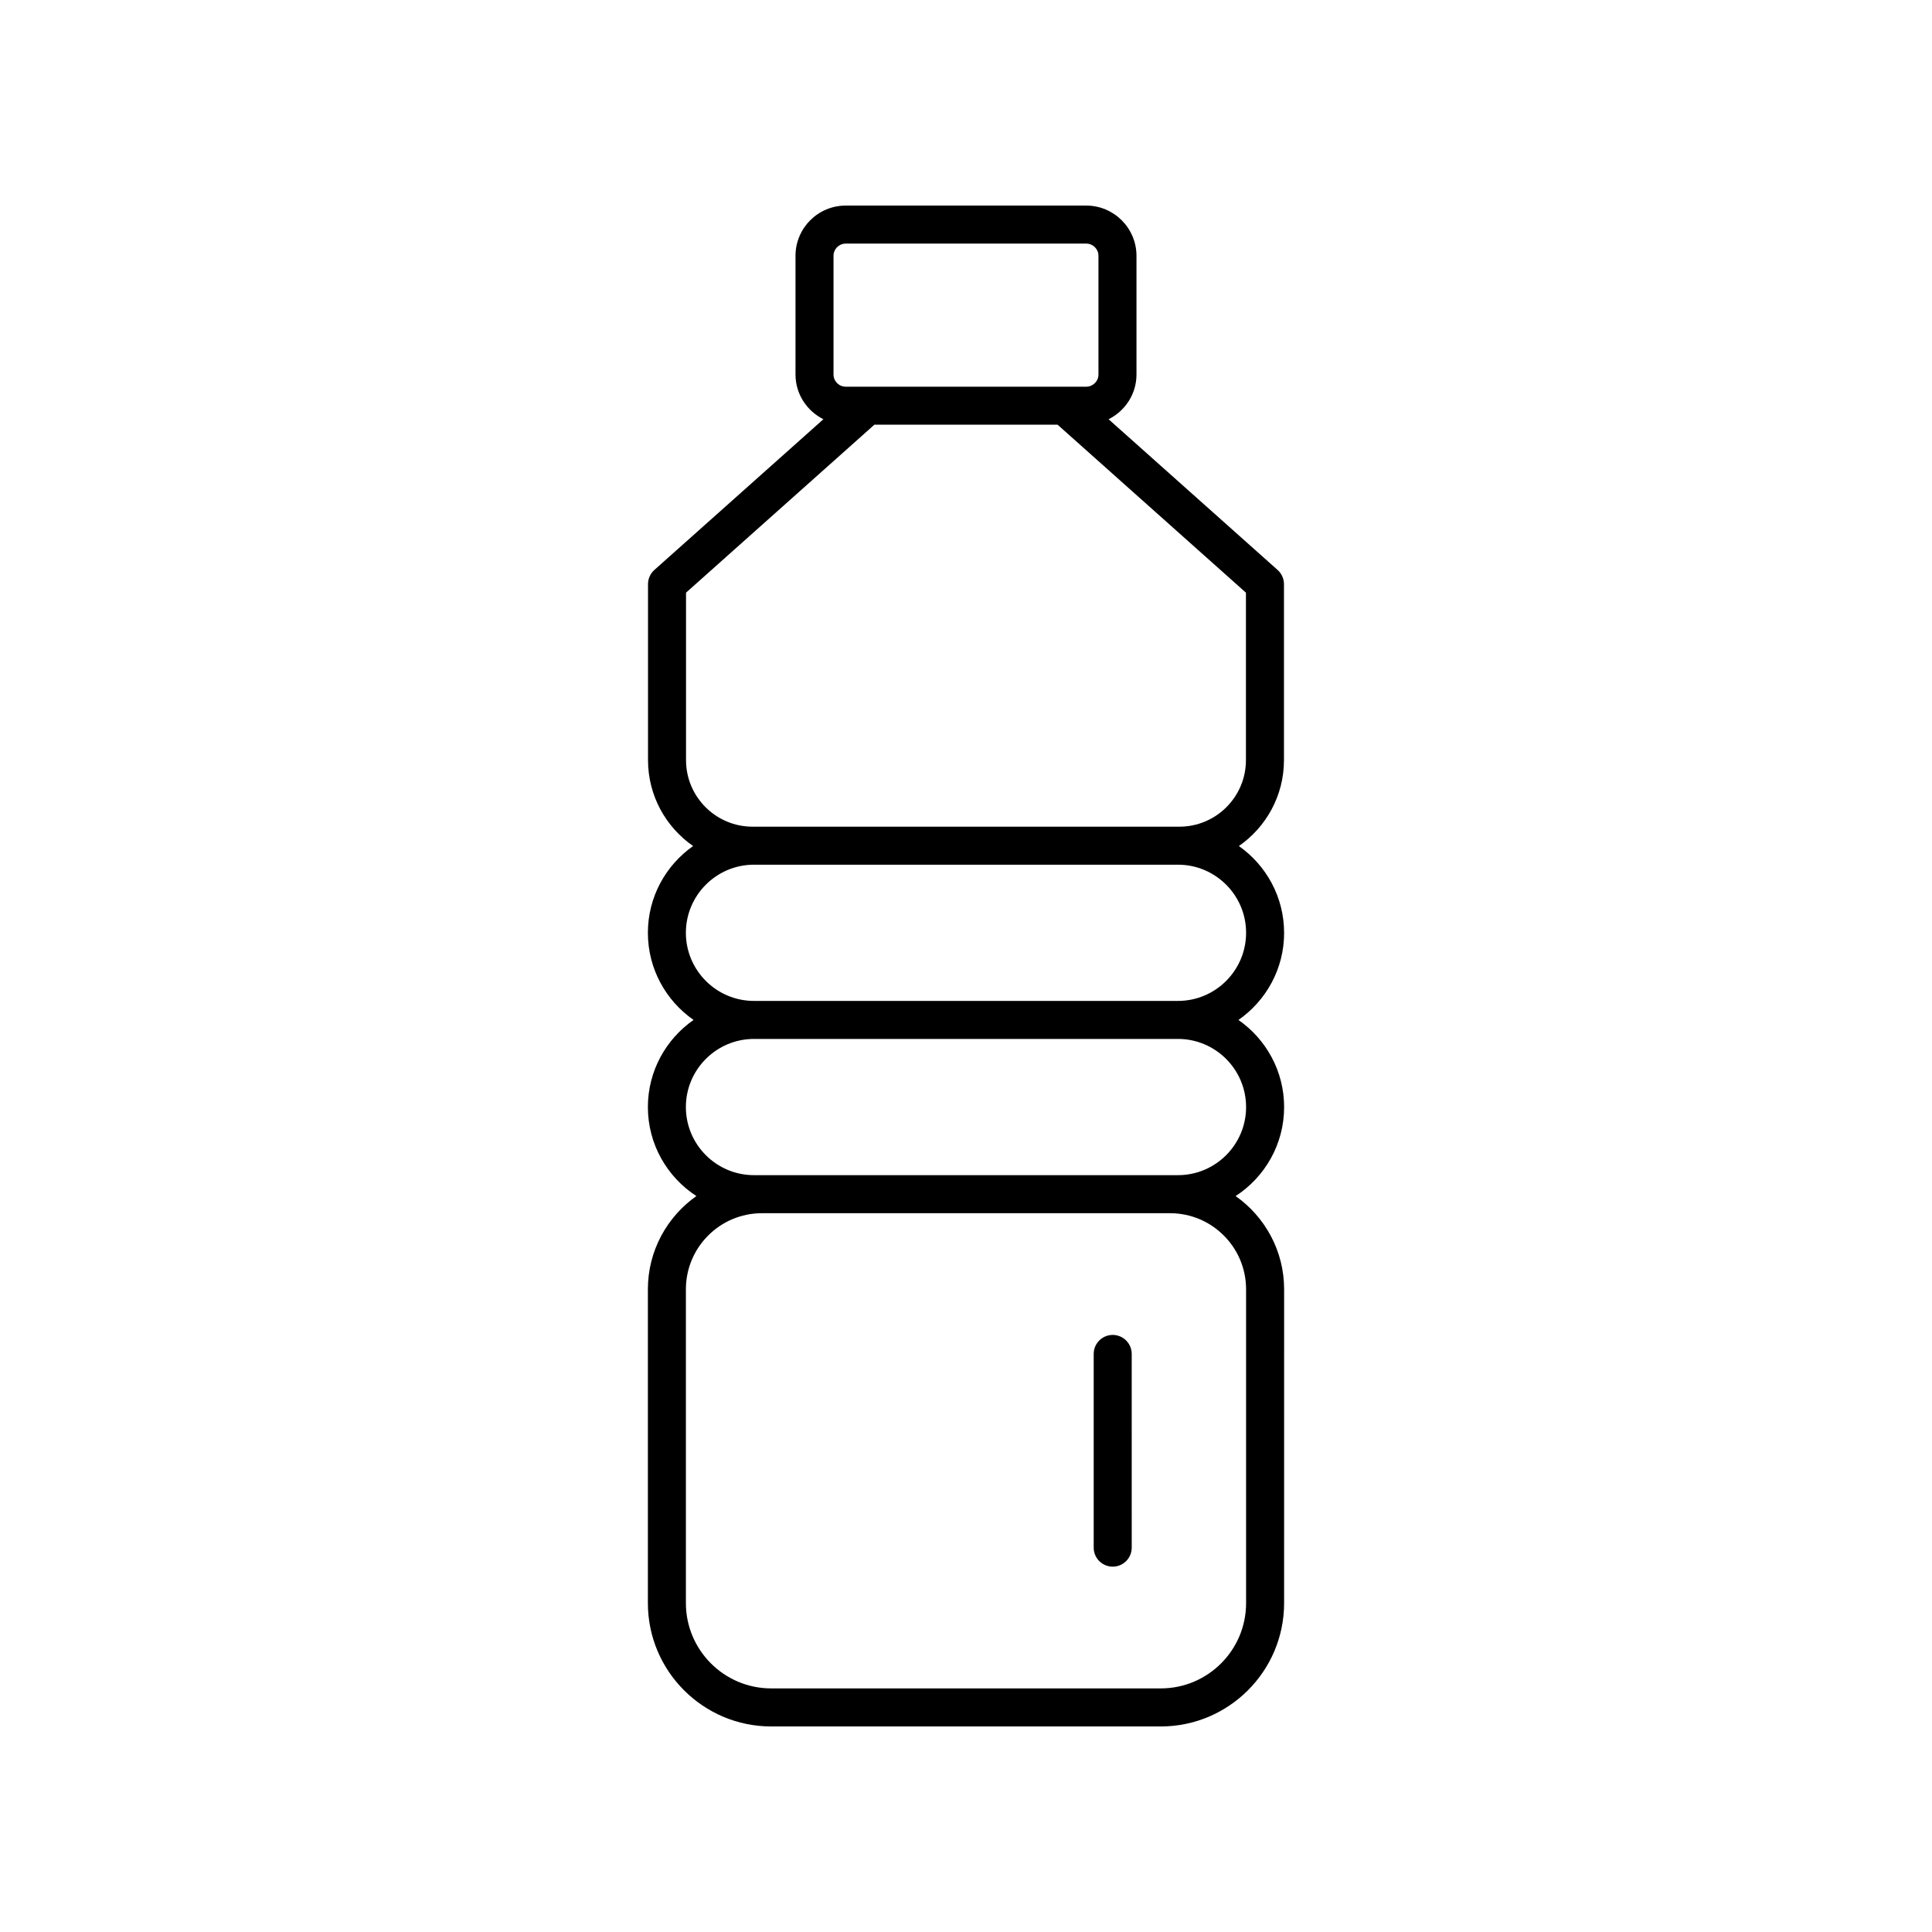 <?xml version="1.0" encoding="UTF-8"?>
<!-- Uploaded to: ICON Repo, www.svgrepo.com, Generator: ICON Repo Mixer Tools -->
<svg fill="#000000" width="800px" height="800px" version="1.1" viewBox="144 144 512 512" xmlns="http://www.w3.org/2000/svg">
 <g>
  <path d="m438.88 497.77c-2.781 0-5.039 2.254-5.039 5.039v51.332c0 2.781 2.254 5.039 5.039 5.039 2.781 0 5.039-2.254 5.039-5.039l-0.004-51.332c0-2.781-2.254-5.039-5.035-5.039z"/>
  <path d="m484.3 391.21c0-9.504-4.75-17.906-11.984-23 7.211-5.008 11.949-13.336 11.949-22.762v-46.641c0-1.438-0.613-2.805-1.684-3.762l-44.793-39.941c4.363-2.188 7.391-6.652 7.391-11.855v-31.457c-0.004-7.344-5.973-13.312-13.312-13.312h-63.746c-7.34 0-13.305 5.969-13.305 13.309v31.457c0 5.203 3.031 9.672 7.391 11.855l-44.793 39.941c-1.074 0.957-1.684 2.324-1.684 3.762v46.641c0 9.426 4.738 17.754 11.949 22.762-7.238 5.094-11.984 13.496-11.984 23 0 9.559 4.801 18.004 12.105 23.09-7.305 5.086-12.105 13.531-12.105 23.086 0 9.879 5.129 18.566 12.852 23.586-7.762 5.477-12.852 14.496-12.852 24.695v83.176c-0.004 18.023 14.656 32.688 32.676 32.688h103.25c18.02 0 32.68-14.66 32.68-32.684l0.004-83.176c0-10.199-5.09-19.219-12.852-24.695 7.723-5.019 12.852-13.707 12.852-23.586 0-9.555-4.801-18.004-12.105-23.086 7.305-5.086 12.105-13.531 12.105-23.09zm-119.41-179.42c0-1.785 1.449-3.234 3.231-3.234h63.75c1.781 0 3.231 1.449 3.231 3.234v31.457c0 1.781-1.449 3.231-3.231 3.231h-63.75c-1.781 0-3.231-1.449-3.231-3.231zm-21.453 151.29c-9.723 0-17.633-7.91-17.633-17.633v-44.383l49.918-44.516h48.543l49.918 44.516v44.383c0 9.723-7.91 17.633-17.633 17.633zm130.79 205.76c0 12.465-10.141 22.605-22.605 22.605h-103.25c-12.465 0-22.605-10.145-22.605-22.609v-83.172c0-11.113 9.039-20.152 20.152-20.152h108.15c11.113 0 20.152 9.039 20.152 20.152zm0-131.46c0 9.953-8.098 18.051-18.051 18.051h-112.36c-9.953 0-18.051-8.098-18.051-18.051 0-9.953 8.098-18.051 18.051-18.051h112.36c9.953 0.004 18.047 8.098 18.047 18.051zm-18.051-28.125h-112.36c-9.953 0-18.051-8.098-18.051-18.051s8.098-18.051 18.051-18.051h112.36c9.953 0 18.051 8.098 18.051 18.051-0.004 9.953-8.098 18.051-18.055 18.051z"/>
 </g>
</svg>